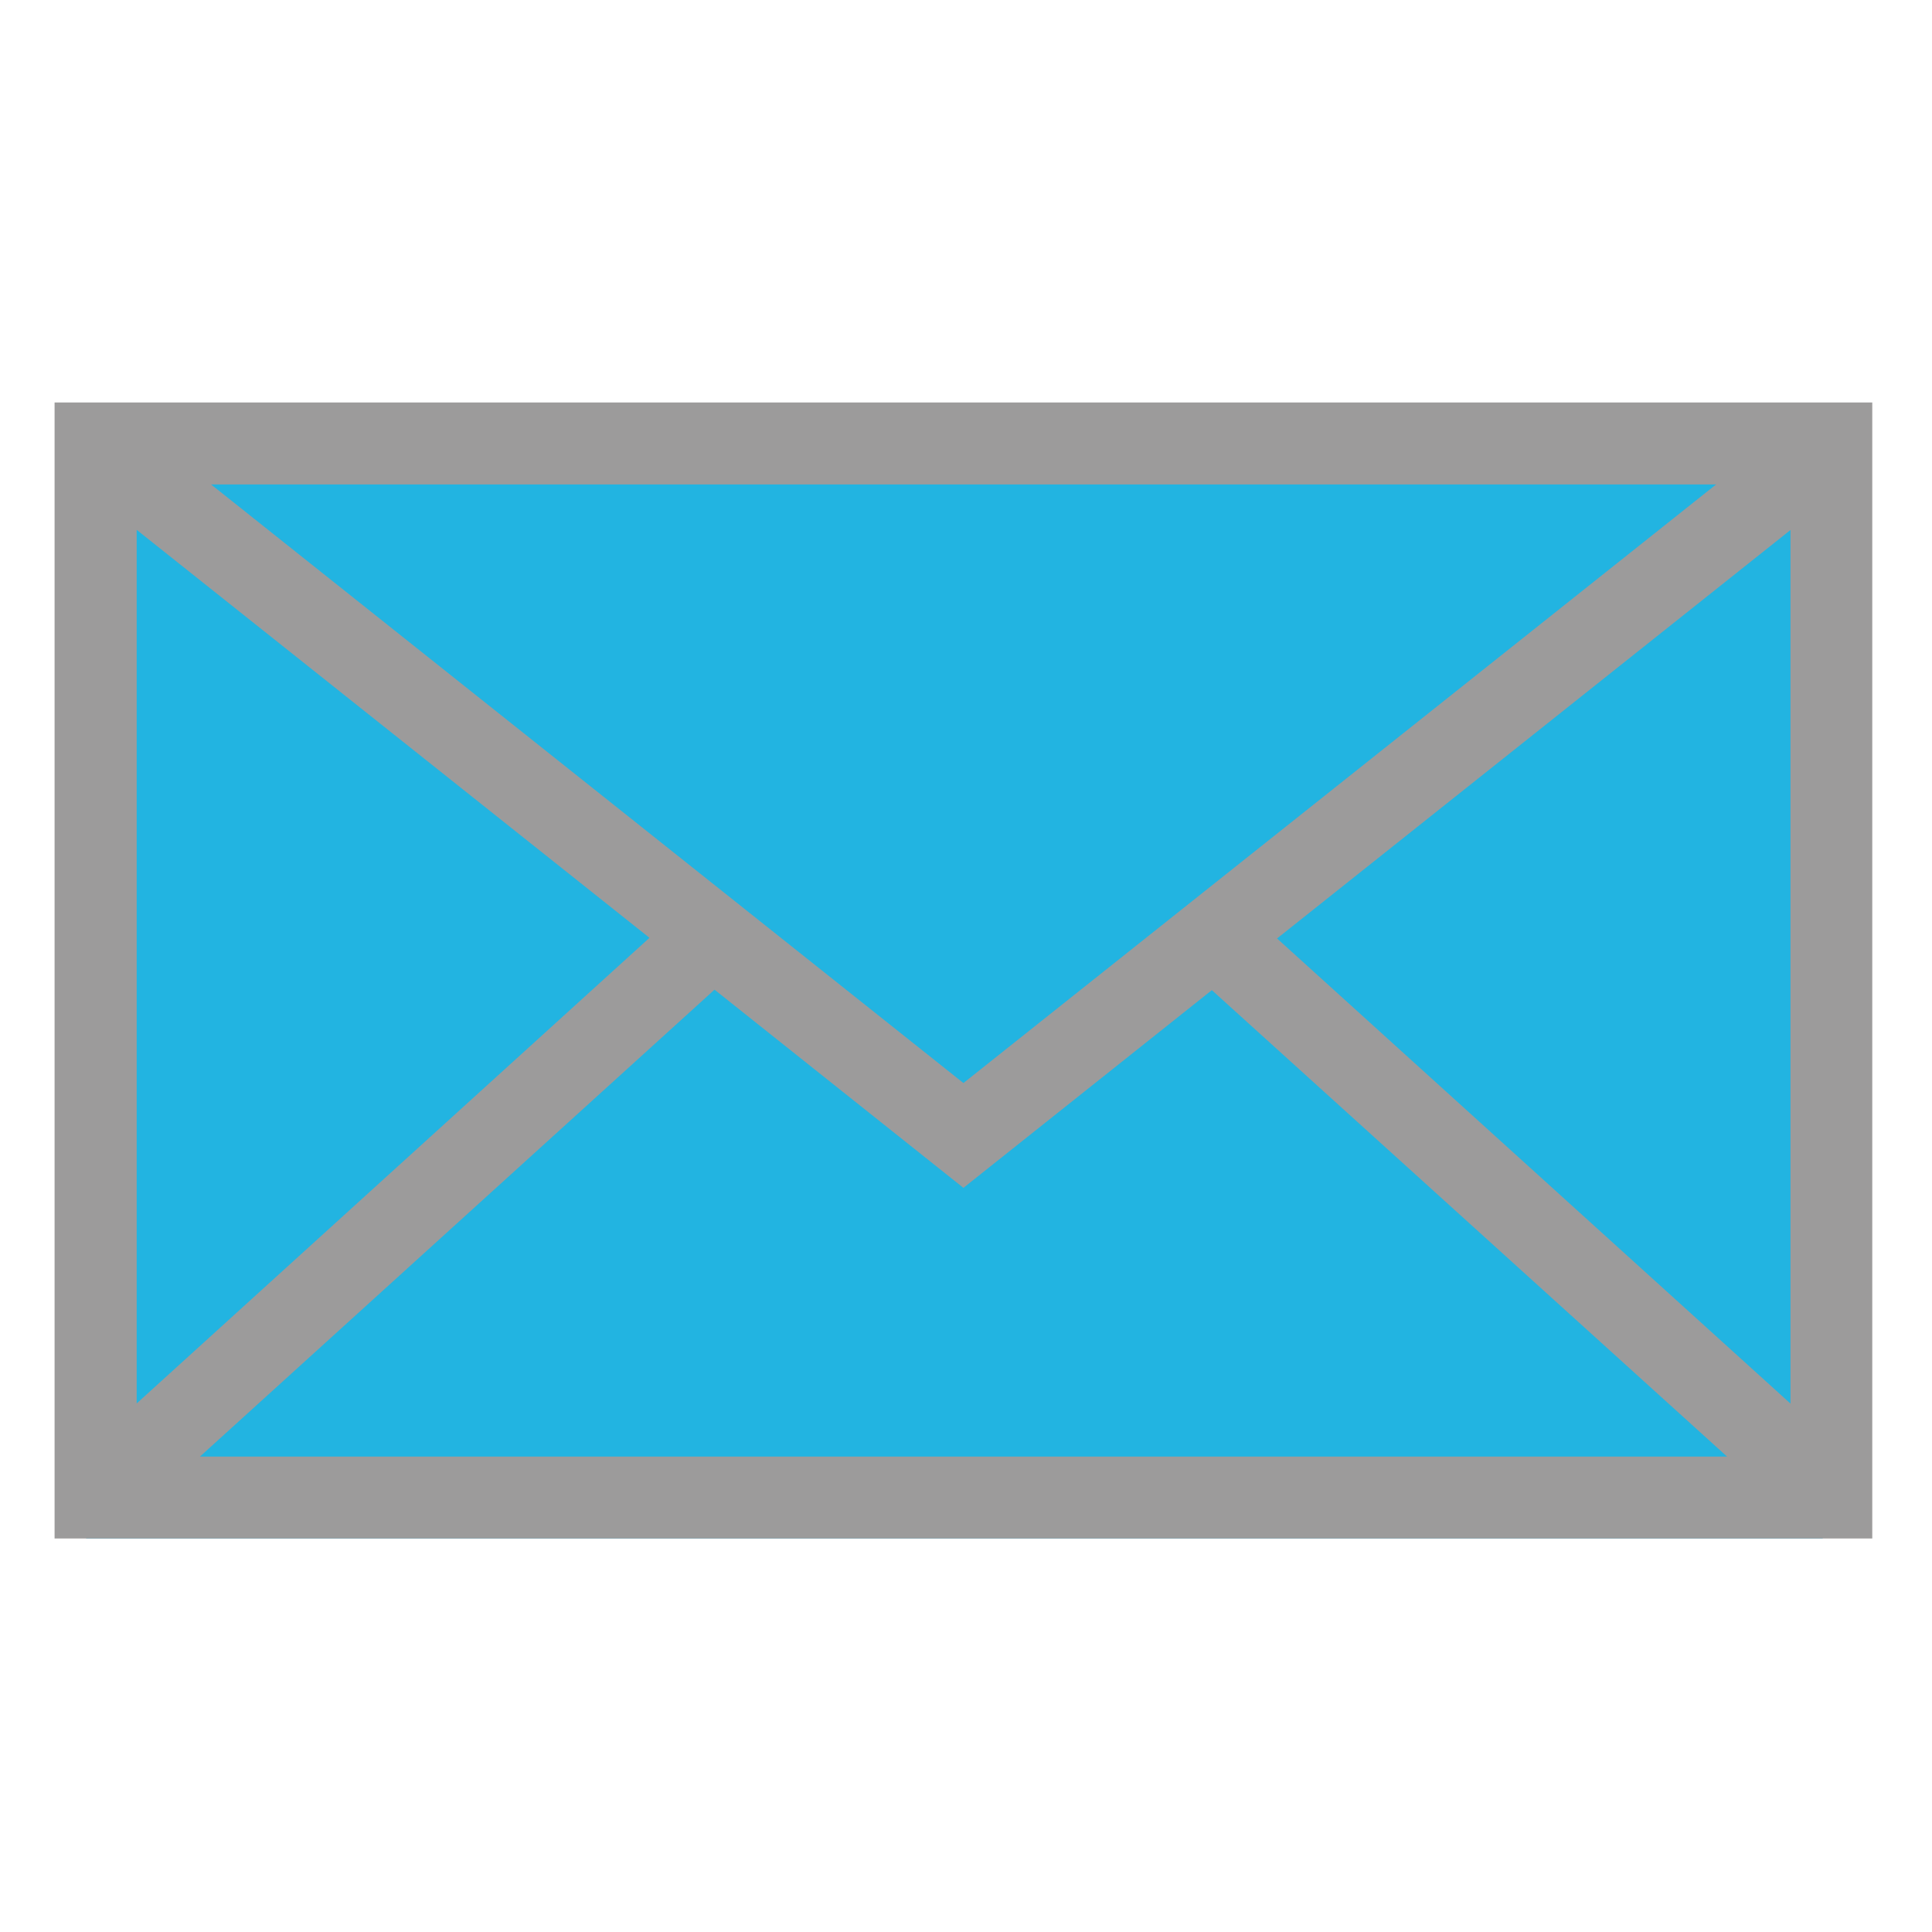 <?xml version="1.0" encoding="utf-8"?>
<!-- Generator: Adobe Illustrator 24.1.3, SVG Export Plug-In . SVG Version: 6.00 Build 0)  -->
<svg version="1.1" xmlns="http://www.w3.org/2000/svg" xmlns:xlink="http://www.w3.org/1999/xlink" x="0px" y="0px"
	 viewBox="0 0 120 120" style="enable-background:new 0 0 120 120;" xml:space="preserve">
<style type="text/css">
	.st0{display:none;}
	.st1{display:inline;fill:#9C9B9B;}
	.st2{display:inline;fill:#F4DC6C;}
	.st3{display:inline;fill:#928744;}
	.st4{display:inline;}
	.st5{fill:#9C9B9B;}
	.st6{clip-path:url(#SVGID_2_);fill:#2DB6E3;}
	.st7{clip-path:url(#SVGID_4_);fill:#D883B5;}
	.st8{clip-path:url(#SVGID_6_);fill:#D883B5;}
	.st9{fill:#F4DC6C;}
	.st10{fill:#928744;}
	.st11{fill:#D883B5;}
	.st12{fill:#855370;}
	.st13{fill:#2DB6E3;}
	.st14{fill:#1C718B;}
	.st15{display:inline;fill:#D682B4;}
	.st16{display:inline;fill:none;}
	.st17{display:inline;fill:#F2DA6B;}
	.st18{display:inline;fill:#88CAC5;}
	.st19{fill:#22B4E1;}
	.st20{fill:none;}
</style>
<g id="Light_Bulb" class="st0">
	<path class="st1" d="M-23.13,290.93h140.74V310H-23.13V290.93z M-23.15,254.85h140.77v19.1H-23.15V254.85z M-23.13,218.81h140.74
		v19.1H-23.13V218.81z M162.2,81.99c-17.68,25.05-36.63,41.4-42.37,59.29c-3.86,13.89-3.95,24.54-5.18,30.09
		c-1.86,5.4-0.39,4.65-7.4,7.67c-6.37,2.27-33.95,4.22-60.04,4.1c-26.09,0.12-53.68-1.83-60.01-4.1c-7-2.99-5.55-2.27-7.38-7.69
		c-1.26-5.52-1.37-16.18-5.18-30.05c-5.72-17.91-24.69-34.26-42.35-59.31c-17.67-24.62-33.78-55.03-33.78-93.53
		c0-38.39,17.17-73.25,44.27-98.76c27.1-25.44,64-41.19,102.67-41.19h3.52c38.7,0,75.62,15.75,102.72,41.19
		c27.12,25.51,44.29,60.38,44.29,98.76C195.98,26.96,179.88,57.37,162.2,81.99 M48.97-170.59h-3.52
		c-87.6,0.14-165.8,70.51-166.04,159.05c0,44.08,18.59,78.61,37.4,104.67c18.81,25.58,38.08,45.65,39.4,53.25
		c3.23,11.64,3.18,20.13,4.92,28.86c1.11,8.82,8.44,18.95,20.23,21.99c12.42,3.79,38.36,4.87,65.85,5.02
		c27.46-0.15,53.46-1.23,65.88-5.02c11.78-3.01,19.14-13.17,20.28-21.99c1.71-8.73,1.61-17.19,4.86-28.84
		c1.38-7.62,20.64-27.68,39.48-53.27c18.78-26.06,37.4-60.59,37.37-104.67C214.84-100.09,136.62-170.45,48.97-170.59"/>
	<path class="st2" d="M15.08-140.67h-3.67c-9.02,0-17.95,0.82-26.69,2.39c-15.48,6.98-29.71,16.48-41.94,27.96
		c-27.1,25.51-44.27,60.38-44.27,98.77c0,38.51,16.11,68.91,33.78,93.53c17.65,25.05,36.63,41.4,42.35,59.32
		c3.81,13.87,3.93,24.52,5.18,30.05c1.83,5.42,0.39,4.7,7.38,7.69c6.16,2.2,32.31,4.1,57.7,4.1c0.77,0,1.54,0,2.32-0.01
		c0.77,0.01,1.54,0.01,2.32,0.01c12.68,0,25.56-0.47,36.04-1.23c0.68-4.92,1.7-10.66,3.47-17.05c5.99-18.68,25.77-35.74,44.21-61.88
		c18.44-25.69,35.25-57.42,35.25-97.61c0-40.06-17.91-76.45-46.22-103.07C94-124.24,55.47-140.67,15.08-140.67 M-88.67-103.93
		c-2.42,2.01-4.78,4.1-7.07,6.24c-28.28,26.62-46.2,63.01-46.2,103.07c0,40.18,16.81,71.92,35.25,97.61
		c18.42,26.15,38.22,43.21,44.19,61.9c3.98,14.47,4.1,25.59,5.41,31.36c1.91,5.66,0.4,4.91,7.7,8.03c6.42,2.3,33.73,4.28,60.22,4.28
		c0.8,0,1.61-0.01,2.41-0.01c0.8,0,1.61,0.01,2.41,0.01c26.5,0,53.8-1.99,60.25-4.28c3.47-1.49,4.95-2.1,5.75-2.93
		c-10.5,0.58-22.34,0.83-34.45,0.89c-27.49-0.14-53.43-1.23-65.86-5.01c-11.79-3.04-19.12-13.17-20.23-21.99
		c-1.73-8.73-1.69-17.22-4.92-28.86c-1.33-7.6-20.59-27.66-39.4-53.24c-18.81-26.07-37.4-60.59-37.4-104.67
		C-120.5-46.16-108.49-77.99-88.67-103.93"/>
	<path class="st3" d="M-15.28-138.28c-27.21,4.89-52.61,17.04-73.39,34.34c-19.82,25.95-31.83,57.78-31.93,92.39
		c0,44.08,18.59,78.61,37.4,104.67c18.81,25.58,38.08,45.65,39.41,53.25c3.23,11.64,3.18,20.13,4.92,28.86
		c1.11,8.82,8.44,18.95,20.23,21.99c12.42,3.79,38.36,4.87,65.85,5.02c12.12-0.07,23.95-0.31,34.45-0.9
		c0.9-0.92,0.95-2.11,1.97-5.07c0.72-3.23,1.07-8.13,1.94-14.35c-10.48,0.75-23.36,1.23-36.04,1.23c-0.77,0-1.54-0.01-2.32-0.01
		c-0.77,0-1.54,0.01-2.31,0.01c-25.39,0-51.55-1.9-57.7-4.11c-7-2.99-5.55-2.26-7.38-7.69c-1.26-5.52-1.37-16.18-5.18-30.05
		c-5.71-17.91-24.69-34.26-42.34-59.31c-17.68-24.62-33.78-55.03-33.78-93.53c0-38.39,17.17-73.25,44.27-98.76
		C-44.99-121.79-30.76-131.3-15.28-138.28"/>
</g>
<g id="House" class="st0">
	<g class="st4">
		<path class="st5" d="M197.53-27.25c-0.74-0.8-14.27-16.47-24.84-28.34c-10.63-11.9-53.01-48.82-25.52-77.23
			c8.72-9.03,17-12.11,24.28-12.11h0.06c15.58,0,25.91,13.42,26.44,14.07c0.71-0.71,14.55-14.58,31.29-14.58
			c7.63,0,15.76,3.06,23.15,11.99c23.56,28.35-13.09,64.68-29.12,77.86C207.26-42.38,198.03-27.96,197.53-27.25 M230.06,74.5
			l11.01,7.3c8.42,5.61,11.72,15.76,7.18,22.59c-2.52,3.83-7.01,5.82-11.93,5.82c-3.83,0-7.93-1.22-11.64-3.68L65.15,0.65
			c-4.24-2.79-9.82-4.19-15.43-4.19c-5.58,0-11.16,1.4-15.4,4.19l-153.58,101.6c-3.68,2.44-7.8,3.65-11.6,3.65
			c-4.99,0-9.47-2.02-11.99-5.79c-4.51-6.86-1.22-17.04,7.21-22.65L32.71-33.84c8.47-5.58,16.18-10.21,17.07-10.21
			c0.92,0,8.55,4.63,17.04,10.21l92.37,61.32c2.7,1.75,5.25,2.61,7.45,2.61c4.75,0,8.01-3.95,8.01-10.89v-2.64
			c0-10.15,8.31-18.49,18.44-18.49h3.11c10.18,0,18.49,8.34,18.49,18.49V45.8C214.68,55.95,221.6,68.86,230.06,74.5 M203.58,283.57
			c0,3.98-3.38,7.36-7.39,7.36h-58.98c-3.97,0-7.36-3.35-7.36-7.36v-99.46c-0.05-16.39-13.24-29.53-29.56-29.56H5.58
			c-16.36,0-29.56,13.21-29.59,29.56v99.46c0,3.98-3.35,7.36-7.42,7.36h-58.88c-3.98,0-7.39-3.38-7.39-7.36V114.63L46.57,19.15
			c0.18-0.09,1.33-0.47,3.15-0.47c1.81,0,3,0.39,3.26,0.53l150.6,99.97V283.57z M237.39-38.5c12.41-10.18,41.62-37.34,44.64-68.98
			c1.39-14.72-2.97-28.62-12.59-40.19c-13.62-16.47-29.39-19.95-40.22-19.95c-11.78,0-22.2,3.98-30.25,8.52
			c-7.18-4.4-16.41-8.04-27.48-8.04c-10.09,0-25.23,3.3-40.31,18.84c-39.33,40.73,6.05,87.83,20.98,103.26
			c1.57,1.66,2.94,3.06,3.95,4.19c6.26,7.06,13.56,15.43,18.61,21.19c-7.95,4.07-14.45,10.6-18.31,18.64L79.07-52.33
			c-19.06-12.55-22.77-13.92-29.3-13.92c-6.56,0-10.68,1.63-29.27,13.83L-147.9,58.98c-18.67,12.38-24.72,36.3-13.51,53.31
			c6.59,9.91,17.98,15.79,30.54,15.79c3.68,0,7.39-0.57,10.95-1.57v157.07c0.03,16.33,13.21,29.53,29.59,29.56h58.88
			c16.39-0.03,29.59-13.24,29.62-29.56v-99.46c0-4.01,3.38-7.39,7.39-7.39h94.71c4,0,7.39,3.41,7.39,7.39v99.46
			c0.03,16.3,13.21,29.53,29.53,29.56h58.98c16.35-0.03,29.54-13.21,29.56-29.56V130.92c3.47,0.92,7,1.46,10.57,1.46
			c12.55,0,23.92-5.88,30.45-15.76c5.14-7.69,6.91-17.12,4.99-26.6c-2.17-10.65-8.88-20.36-18.43-26.71l-10.98-7.3
			c-2.22-1.48-5.46-7.51-5.46-10.21V16.56c0-14.43-7.6-27.04-18.97-34.25C220.92-21.88,227.68-30.51,237.39-38.5"/>
		<g>
			<g>
				<defs>
					<rect id="SVGID_1_" x="-194.98" y="-68.48" width="450.28" height="383.48"/>
				</defs>
				<clipPath id="SVGID_2_">
					<use xlink:href="#SVGID_1_"  style="overflow:visible;"/>
				</clipPath>
				<path class="st6" d="M227,68.92l12.22,8.13c9.35,6.18,13,17.48,7.94,25.03c-2.8,4.24-7.74,6.46-13.24,6.46
					c-4.27,0-8.78-1.32-12.94-4.06L43.97-13c-4.72-3.13-10.91-4.69-17.12-4.69c-6.18,0-12.4,1.56-17.09,4.66L-160.69,99.73
					c-4.09,2.72-8.63,4.03-12.88,4.03c-5.5,0-10.51-2.21-13.32-6.42c-4.99-7.59-1.31-18.86,8.01-25.1L7.97-51.33
					c9.38-6.19,17.96-11.3,18.94-11.3c1.02,0,9.47,5.11,18.92,11.33l102.54,68.03c2.95,1.97,5.76,2.93,8.21,2.93
					c5.29,0,8.88-4.37,8.88-12.1V4.63c0-11.27,9.26-20.53,20.5-20.53h3.44c11.29,0,20.55,9.26,20.55,20.53v32.44
					C209.94,48.34,217.62,62.68,227,68.92 M197.6,300.99c0,4.39-3.76,8.16-8.21,8.16h-65.4c-4.45,0-8.18-3.74-8.18-8.16V190.56
					c-0.06-18.17-14.73-32.78-32.84-32.8H-22.15c-18.13,0.02-32.77,14.67-32.83,32.8v110.43c0,4.42-3.74,8.16-8.22,8.16h-65.4
					c-4.39,0-8.16-3.74-8.16-8.16V113.44L23.33,7.49c0.21-0.06,1.49-0.56,3.52-0.56c2.03,0,3.35,0.5,3.62,0.66L197.6,118.5V300.99z"
					/>
			</g>
		</g>
		<g>
			<g>
				<defs>
					<rect id="SVGID_3_" x="119.02" y="-181" width="147.11" height="142.87"/>
				</defs>
				<clipPath id="SVGID_4_">
					<use xlink:href="#SVGID_3_"  style="overflow:visible;"/>
				</clipPath>
				<path class="st7" d="M190.88-43.98c-0.81-0.92-15.84-18.25-27.55-31.49c-11.77-13.18-58.82-54.14-28.35-85.69
					c9.65-10.01,18.89-13.45,26.95-13.45h0.09c17.3,0,28.74,14.91,29.34,15.63c0.77-0.8,16.13-16.16,34.72-16.16
					c8.42,0,17.51,3.38,25.67,13.3c26.15,31.46-14.49,71.76-32.3,86.37C201.69-60.8,191.42-44.79,190.88-43.98"/>
			</g>
		</g>
	</g>
</g>
<g id="Thumbs_Up" class="st0">
	<g class="st4">
		<path class="st5" d="M245.16,207.06c-24.18,1.11-332.93,56.78-387.52,66.62L-174.17,87.7c38.68-5.54,160.53-22.36,215.54-77.36
			c62.94-62.97,60.82-105.53,59.65-130.87c-0.64-12.21-0.47-16.3,3.62-18.29c3.68-1.88,7.72-2.8,11.9-2.8
			c19.39,0,38.96,19.31,38.96,62.48c0,54.67-21.11,69.84-21.28,69.97c-2.16,1.47-3.04,4.29-2.08,6.72c0.89,2.1,2.91,3.54,5.12,3.54
			c0.33,0,0.64,0,0.91-0.05L237-14.78c1-0.14,2.05-0.25,3.1-0.25c5.34,0,17.76,2.24,17.76,22.94c0,19.56-19.42,23.88-20.28,24.04
			c-2.63,0.58-4.51,2.9-4.45,5.59c0.06,2.63,2.02,4.96,4.62,5.42c0.89,0.11,20.7,3.9,20.7,23.88c0,19.9-19.73,23.25-20.59,23.38
			c-2.63,0.42-4.63,2.69-4.73,5.4c-0.05,2.63,1.83,5,4.43,5.51c0.88,0.22,20.3,4.7,20.3,23.88c0,19.17-19.56,23.57-20.42,23.74
			c-2.66,0.47-4.54,2.88-4.4,5.56c0.03,2.68,2.02,4.96,4.7,5.32c0.8,0.19,21.03,3.67,21.03,24.37
			C258.78,203.94,246.6,206.78,245.16,207.06 M278.12,125c0-12.15-4.37-21.66-10.73-28.75c6.59-7,11.29-16.71,11.29-29.41
			c0-12.84-4.81-22.63-11.45-29.71c6.5-7.31,10.9-17.15,10.9-29.22c0-29.83-19.09-43.19-38.02-43.19c-1.83,0-3.7,0.16-5.7,0.41
			l-0.3,0.03l-0.28,0.08l-66.68,10.65c4.84-13.06,8.58-30.93,8.58-55.03c0-57.13-29.74-82.73-59.18-82.73c-7.42,0-14.5,1.69-21.03,5
			c-16.24,7.92-15.35,24.93-14.69,37.38C81.9-95.91,83.47-60.44,27.06-3.96c-49.63,49.61-164.9,66.02-202.75,71.44l-1.33,0.16
			l-20.62,2.96l3.51,20.5l31.82,186.04l3.43,20.11l20.08-3.63l1.58-0.28c334.64-60.37,377.95-65.85,383.26-66.04l1.77-0.08
			l1.74-0.36c13.59-3.04,29.44-16.07,29.44-42.89c0-13.14-4.73-23.1-11.56-30.27C273.8,146.66,278.12,137.17,278.12,125"/>
		<g>
			<g>
				<defs>
					<rect id="SVGID_5_" x="-168.63" y="-167.48" width="442.8" height="425.15"/>
				</defs>
				<clipPath id="SVGID_6_">
					<use xlink:href="#SVGID_5_"  style="overflow:visible;"/>
				</clipPath>
				<path class="st8" d="M-163.7,66.76l31.82,185.98c54.58-9.85,363.33-65.52,387.52-66.62c1.44-0.28,13.62-3.13,13.62-23.08
					c0-20.69-20.23-24.18-21.03-24.37c-2.68-0.36-4.68-2.63-4.7-5.31c-0.14-2.69,1.74-5.09,4.4-5.56
					c0.86-0.17,20.42-4.57,20.42-23.74c0-19.17-19.42-23.65-20.3-23.88c-2.6-0.5-4.49-2.88-4.43-5.51c0.11-2.71,2.1-4.98,4.73-5.39
					c0.86-0.14,20.59-3.49,20.59-23.38c0-19.97-19.82-23.77-20.7-23.88c-2.6-0.47-4.57-2.8-4.62-5.42
					c-0.06-2.68,1.83-5.01,4.45-5.59c0.86-0.17,20.28-4.48,20.28-24.04c0-20.69-12.42-22.94-17.76-22.94c-1.05,0-2.1,0.11-3.1,0.25
					L148.65-19.9c-0.28,0.05-0.58,0.05-0.91,0.05c-2.22,0-4.24-1.43-5.12-3.54c-0.97-2.43-0.08-5.26,2.08-6.72
					c0.17-0.14,21.28-15.3,21.28-69.97c0-43.16-19.56-62.48-38.95-62.48c-4.18,0-8.22,0.92-11.9,2.79c-4.09,2-4.26,6.09-3.62,18.29
					c1.16,25.34,3.29,67.9-59.65,130.87C-3.17,44.4-125.02,61.22-163.7,66.76"/>
			</g>
		</g>
	</g>
</g>
<g id="Computer" class="st0">
	<g class="st4">
		<g>
			<g>
				<path class="st5" d="M120.16-116.05l29.14,50.43h-12.21v238.1h-33.82v-238.1H91.05L120.16-116.05z M85.25,190.5h69.86V-47.6
					h9.78h15.61l-7.82-13.5l-52.52-91.01L59.85-47.6h25.4V190.5z M-56.6,90.54h33.85v81.95H-56.6V90.54z M-74.62,190.5h69.85v-9.01
					V72.52h-69.85V190.5z M23.06,172.49V-4.86h33.82l0.03,177.35H23.06z M74.9,181.5V-22.88H5.07V190.5H74.9V181.5z M-118.26,251.77
					v-12.99h315.46v12.99l28,31.95h-371.48L-118.26,251.77z M215.25,244.99V31.32H170.2v18.02h27v171.42h-315.46V49.34h104.72V31.32
					H-136.3v213.67l-49.7,56.77h450.92L215.25,244.99z M-59.79,275h198.5v-17.99h-198.5V275z"/>
				<path class="st9" d="M5.07,51.76h-53.2v20.77h43.37v91.47h9.84V51.76z M-22.76,90.54h-25.37v73.45h25.37V90.54z"/>
				<path class="st10" d="M9.82,51.75H5.07v112.24h4.75V51.75z M-4.77,72.52h-43.37v18.02h25.37v73.45h17.99V72.52z"/>
				<path class="st11" d="M85.25-46.54H33.03v23.66H74.9v186.87h10.35V-46.54z M56.88-4.86H33.03v168.85h23.88L56.88-4.86z"/>
				<path class="st12" d="M90.98-46.54h-5.74v210.53h5.74V-46.54z M74.9-22.88H33.03v18.02h23.86l0.03,168.85H74.9V-22.88z"/>
				<path class="st13" d="M137.15-170l-13.66,23.66l39.94,69.2v-14.55h18.97L137.15-170z M120.16-116.05L106.1-91.69h4.8v255.68
					h26.18V-65.62h12.21L120.16-116.05z M163.43-47.6h-8.32v211.59h8.32V-47.6z"/>
				<polygon class="st14" points="123.49,-146.34 91.94,-91.68 106.1,-91.68 120.16,-116.04 149.3,-65.61 137.08,-65.61 
					137.08,163.99 155.1,163.99 155.1,-47.6 163.42,-47.6 163.42,-77.14 				"/>
			</g>
		</g>
	</g>
</g>
<g id="Layer_5" class="st0">
	<path class="st15" d="M69.75,78.68C62,78.67,53.81,76.1,47.74,70.04c-6.06-6.08-8.65-14.28-8.65-22.03
		c0.01-6.22,1.63-12.24,4.72-16.92L20.14,7.42c-2.45,1.32-6.58,4.44-7.84,5.81c-3.06,3.05-4.8,8.05-4.8,14.57
		C7.45,42.79,16.87,64.75,34.97,82.8c18.03,18.09,40.01,27.52,55,27.47c6.52,0,11.52-1.74,14.56-4.8c1.37-1.26,4.5-5.39,5.82-7.83
		L86.68,73.95C82,77.05,75.98,78.67,69.75,78.68"/>
	<path class="st1" d="M85.17,68.17c-3.58,3.03-9.37,4.96-15.42,4.95c-6.55,0-13.27-2.2-18.08-7.02c-4.82-4.81-7.02-11.54-7.02-18.09
		c-0.01-6.04,1.92-11.84,4.95-15.4l1.64-1.96L21.61,1.03l-1.56,0.44c-4.09,1.28-9.23,5.5-11.69,7.84
		C3.9,13.79,1.94,20.36,1.94,27.79c0.05,17.15,10.16,39.94,29.1,58.94c19,18.94,41.79,29.04,58.94,29.09c7.44,0,14-1.95,18.5-6.42
		c2.33-2.46,6.56-7.59,7.84-11.7l0.43-1.56L87.12,66.53L85.17,68.17z M86.95,70.3l-1.96,1.97L86.95,70.3z M104.54,105.47
		c-3.04,3.06-8.04,4.8-14.56,4.8c-15,0.06-36.97-9.37-55-27.46C16.87,64.75,7.45,42.79,7.5,27.79c0-6.52,1.74-11.52,4.8-14.57
		c1.26-1.37,5.39-4.48,7.84-5.81l23.67,23.67c-3.09,4.68-4.71,10.7-4.72,16.92c0,7.75,2.59,15.94,8.65,22.03
		c6.07,6.06,14.26,8.64,22.01,8.65c6.23-0.02,12.25-1.63,16.93-4.73l23.68,23.69C109.03,100.08,105.91,104.21,104.54,105.47"/>
	<polyline class="st16" points="122.85,159 122.85,1.03 1.94,1.03 1.94,159 	"/>
</g>
<g id="Layer_6" class="st0">
	<path class="st17" d="M5.87,40.44l25.31,0.31c0,0,0.92,16.31-12.65,15.85C4.95,56.14,5.87,40.44,5.87,40.44"/>
	<path class="st17" d="M62.03,40.44l25.31,0.31c0,0,0.92,16.31-12.65,15.85C61.11,56.14,62.03,40.44,62.03,40.44"/>
	<path class="st15" d="M35.14,40.44l25.31,0.31c0,0,0.92,16.31-12.65,15.85C34.22,56.14,35.14,40.44,35.14,40.44"/>
	<path class="st15" d="M91.3,40.44l25.31,0.31c0,0,0.92,16.31-12.65,15.85C90.38,56.14,91.3,40.44,91.3,40.44"/>
	<polygon class="st17" points="60.03,18 60.03,39.59 33.17,39.53 40.16,18.71 	"/>
	<polygon class="st17" points="83.09,19.57 93.62,19.57 113.37,38.96 92.21,40.1 89.34,37.37 80.15,18.72 	"/>
	<path class="st15" d="M28.64,18.71c0,0-22.56,20.67-22.13,20.81c0.43,0.14,26.66,0,26.66,0l6.98-20.81H28.64z"/>
	<polygon class="st15" points="60.03,18 60.03,39.59 89.34,39.59 80.15,18.71 	"/>
	<path class="st18" d="M12.36,56.29v38.72l5.04,4.63l86.44-2.73l2.88-1.9c0,0,1.03-37.9,0-37.9c-1.03,0-10.62-2.84-10.62-2.84
		l-3.89-6.14l-7.23,1.37c0,0,1.22,3.98-3.5,4.77c-4.72,0.78-9.02,2.84-10.87,2.22c-1.85-0.62-6.17-3.9-6.57-4.72
		c-0.4-0.82,1.24-5.01-1.19-3.64l-2.43,1.37c0,0-3.55,6.17-8.48,6.58c-4.92,0.41-7.79,3.15-12.51-1.81
		c-4.72-4.96-6.97-5.8-6.98-8.05c0-2.25,2.18,6.03-7.94,8.05C14.41,56.29,12.36,56.29,12.36,56.29"/>
	<path class="st1" d="M117.23,38.98l-0.52-1.62h-0.62L93.22,17h-6.83H26.01L4.77,37.37H4.14l-0.52,1.61
		c-0.44,1.39-0.76,2.94-0.76,4.61c0,5.36,2.78,10.04,6.93,12.75v35.69c0.01,4.21,3.41,7.61,7.61,7.62l83.45,0.01
		c4.2-0.01,7.6-3.41,7.61-7.62V57.74c5.57-2.26,9.53-7.72,9.53-14.15C118,41.91,117.67,40.37,117.23,38.98 M91.45,21.63l17.68,15.73
		H90.68l-7.59-15.73H91.45z M62.86,21.63h15.09l7.59,15.73H62.86V21.63z M84.99,42v3.51c-0.91,4.98-5.24,8.77-10.47,8.76
		c-5.22,0.01-9.55-3.78-10.47-8.74V42H84.99z M58.17,21.63L58.17,21.63l0.06-0.01v15.74h-23.1l6.31-15.73H58.17z M56.82,42v3.5
		c-0.91,4.99-5.24,8.78-10.47,8.78c-5.24,0.01-9.56-3.78-10.47-8.76V42H56.82z M27.87,21.63h8.59l-6.31,15.74H11.46L27.87,21.63z
		 M13.17,52.96c-3.38-1.82-5.68-5.31-5.68-9.38c0-0.53,0.05-1.06,0.14-1.59h21.01v3.54c-0.93,4.96-5.24,8.74-10.47,8.74
		c-0.82,0-1.66-0.13-2.52-0.34c-0.03-0.01-0.09-0.04-0.18-0.07c-0.83-0.21-1.56-0.51-2.26-0.89L13.17,52.96z M87.91,95.01H72.39
		v-29.5h15.52V95.01z M103.84,92.02c0,1.63-1.37,2.99-2.98,2.99h-8.32V60.87H67.76v34.14H17.41c-1.62,0-2.98-1.36-2.98-2.99V58.39
		c0.04,0.01,0.09,0.03,0.14,0.04c1.08,0.27,2.3,0.47,3.61,0.47c6.36,0,11.78-3.88,14.09-9.39c2.31,5.51,7.73,9.39,14.08,9.39
		c6.36,0,11.77-3.88,14.08-9.39c2.31,5.51,7.73,9.39,14.09,9.39c6.35,0,11.77-3.88,14.08-9.39c2.31,5.51,7.73,9.39,14.09,9.39
		c0.4,0,0.78-0.02,1.15-0.06V92.02z M104.34,54.09c-0.62,0.12-1.16,0.18-1.65,0.18c-5.22,0.01-9.55-3.77-10.47-8.74V42h21.01
		c0.09,0.53,0.15,1.05,0.15,1.59C113.37,48.91,109.46,53.29,104.34,54.09 M24.53,88.59h35.51v-2.32v-25.4H24.53V88.59z M29.16,65.51
		h26.25v18.46H29.16V65.51z M87.53,79.31h-6.94v2.22h6.94V79.31z"/>
	<polyline class="st16" points="118,138.73 118,17 2.86,17 2.86,138.73 	"/>
</g>
<g id="Layer_7" class="st0">
	<polygon class="st17" points="87.72,43.67 87.72,8.84 38.57,8.84 38.57,43.67 21.81,43.67 42.73,76.38 63.65,109.09 84.57,76.38 
		105.49,43.67 	"/>
	<path class="st1" d="M58.77,58.48c1.62-1.44,2.77-3.12,3.35-5.08c0.47-1.62,0.47-3.35,0.4-5.14h7.45v-4.91h-8.08
		c-0.34-1.67-0.63-3.23-0.63-5.19c0-3.35,1.56-6.23,5.83-6.23c2.25,0,3.92,0.52,5.02,1.16l1.27-5.37c-1.27-0.75-3.46-1.44-6.58-1.44
		c-7.16,0-12.18,4.62-12.18,11.71c0,1.85,0.29,3.75,0.58,5.37h-4.97v4.91H56c0.17,1.09,0.23,2.02,0.23,3.11
		c0,4.1-3.06,7.56-6.52,9.18v3.87h25.28V58.6H58.77V58.48z"/>
	<path class="st1" d="M91.03,4.18H33.66v35.05H12.48l49.85,77.3l49.89-77.3h-21.2V4.18z M98.68,46.6l-36.35,56.34L26.01,46.6h15.06
		V11.56h42.58V46.6H98.68z"/>
	<polyline class="st16" points="130.22,155 130.22,4.18 2.55,4.18 2.55,155 	"/>
</g>
<g id="Layer_8" class="st0">
	<polygon class="st18" points="108.45,69.77 11,66.14 22.48,15.54 98.52,15.54 	"/>
	<path class="st1" d="M73.55,102.45h-9.73V71.16h48.71l-12.9-59.35H20.04L7.15,71.16h50.23v31.29H46.12c-1.78,0-3.22,1.44-3.22,3.22
		c0,1.77,1.45,3.22,3.22,3.22h27.43c1.77,0,3.22-1.45,3.22-3.22C76.77,103.89,75.32,102.45,73.55,102.45 M57.37,43.56v21.15H40.02
		l2.21-21.15H57.37z M21.14,37.11l4.1-18.86H38.4l-1.97,18.86H21.14z M15.14,64.71l4.6-21.15h16.01l-2.21,21.15H15.14z M57.37,18.25
		v18.86H42.91l1.98-18.86H57.37z M63.82,37.11V18.25h10.98l1.97,18.86H63.82z M83.24,37.11l-1.98-18.86h13.16l4.09,18.86H83.24z
		 M63.82,64.71V43.56h13.62l2.2,21.15H63.82z M86.13,64.71l-2.21-21.15h16.01l4.6,21.15H86.13z"/>
	<line class="st16" x1="141" y1="11.81" x2="-16.76" y2="11.81"/>
</g>
<g id="Layer_9">
	<rect x="5.35" y="27.39" class="st19" width="107.86" height="68.17"/>
	<path class="st5" d="M44.38,61.47l15.46,12.31L75.27,61.5l32,28.97H12.42L44.38,61.47z M79.32,58.29l31.89-25.37v54.26L79.32,58.29
		z M8.49,32.91l31.85,25.34L8.49,87.17V32.91z M13.11,30.09h93.48L59.84,67.27L13.11,30.09z M3.39,95.56h112.9V25H3.39V95.56z"/>
	<polyline class="st20" points="116.29,135.35 116.29,25 1.1,25 1.1,135.35 	"/>
</g>
</svg>
